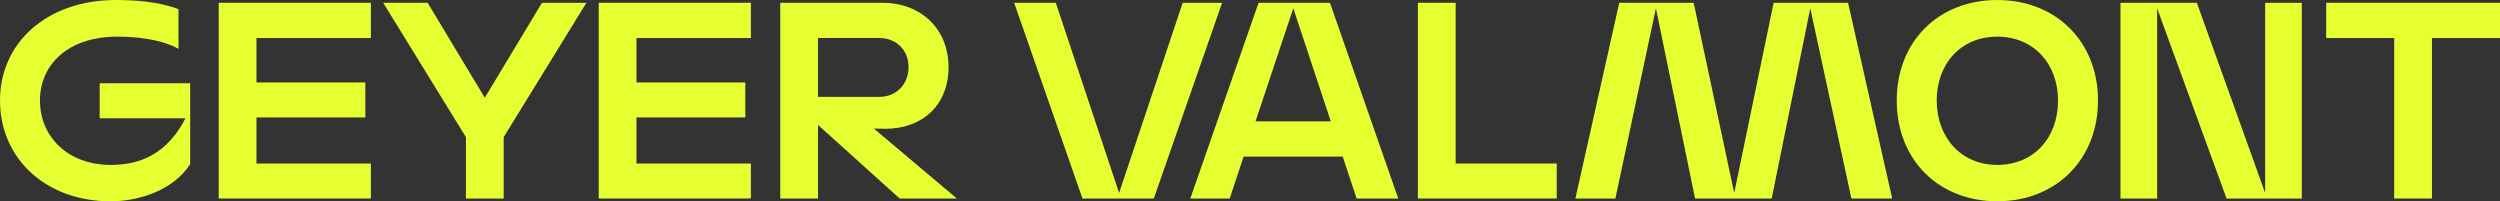 <?xml version="1.0" encoding="UTF-8"?>
<svg id="Layer_2" data-name="Layer 2" xmlns="http://www.w3.org/2000/svg" xmlns:xlink="http://www.w3.org/1999/xlink" viewBox="0 0 1453.25 117.01">
  <rect x="0" y="0" width="1453.25" height="117.01" fill="#333333" stroke="none"/>
  <defs>
    <clipPath id="clippath">
      <rect width="1453.25" height="117.01" fill="none"/>
    </clipPath>
    <clipPath id="clippath-1">
      <rect width="1453.25" height="117.01" fill="none"/>
    </clipPath>
    <clipPath id="clippath-2">
      <rect width="1453.25" height="117.01" fill="none"/>
    </clipPath>
  </defs>
  <g id="Layer_1-2" data-name="Layer 1">
    <g clip-path="url(#clippath)">
      <path d="M110.55,48.42v46.97c-9.36,14.69-28.89,21.63-46.32,21.63C26.63,117.01,0,92.15,0,58.42S27.44,0,67.3,0C78.44,0,92.48.97,103.77,5.33v23.08c-10.16-5.65-24.37-7.1-35.67-7.1-28.24,0-44.87,15.98-44.87,37.12s16.3,37.44,41.16,37.44c17.27,0,32.76-6.46,43.42-27.11h-49.87v-20.34h52.62Z" fill="#e5ff30"/>
    </g>
    <polygon points="149.09 22.11 149.09 47.93 212.36 47.93 212.36 68.27 149.09 68.27 149.09 95.06 215.59 95.06 215.59 115.39 127.14 115.39 127.14 1.61 215.59 1.61 215.59 22.11 149.09 22.11" fill="#e5ff30"/>
    <polygon points="369.98 22.11 369.98 47.93 433.25 47.93 433.25 68.27 369.98 68.27 369.98 95.06 436.48 95.06 436.48 115.39 348.04 115.39 348.04 1.61 436.48 1.61 436.48 22.11 369.98 22.11" fill="#e5ff30"/>
    <g clip-path="url(#clippath-1)">
      <path d="M475.52,56.32h35.5c9.84,0,17.11-7.1,17.11-17.27s-7.26-16.95-17.11-16.95h-35.5v34.21ZM556.22,115.39h-33.25l-47.45-42.77v42.77h-21.95V1.61h59.23c22.76,0,38.58,15.33,38.58,37.44s-15.17,35.83-36.96,35.83l-6.46-.16,48.25,40.67Z" fill="#e5ff30"/>
    </g>
    <path d="M773.58,70.53l-21.79-65.69-21.95,65.69h43.74ZM691.92,115.39L731.62,1.61h41.48l39.7,113.78h-24.21l-8.07-24.37h-57.62l-8.07,24.37h-22.92Z" fill="#e5ff30"/>
    <polygon points="687.5 1.61 650.54 112.17 613.74 1.61 589.53 1.61 629.24 115.39 670.71 115.39 710.42 1.61 687.5 1.61" fill="#e5ff30"/>
    <polygon points="904.92 95.06 904.92 115.39 824.22 115.39 824.22 1.61 846.17 1.61 846.17 95.06 904.92 95.06" fill="#e5ff30"/>
    <polygon points="1099.93 115.39 1076.21 115.39 1052.32 4.84 1029.89 115.39 985.34 115.39 962.58 4.84 939.03 115.39 915.78 115.39 941.28 1.61 984.53 1.61 1008.1 112.17 1031.02 1.61 1074.27 1.61 1099.93 115.39" fill="#e5ff30"/>
    <g clip-path="url(#clippath-2)">
      <path d="M1196.34,58.42c0-21.14-14.04-37.12-35.35-37.12s-35.18,15.98-35.18,37.12,13.88,37.44,35.18,37.44,35.35-15.82,35.35-37.44M1102.57,58.42C1102.57,24.21,1126.77,0,1160.99,0s58.58,24.21,58.58,58.42-24.37,58.58-58.58,58.58-58.42-24.21-58.42-58.58" fill="#e5ff30"/>
    </g>
    <polygon points="1338.03 1.61 1338.03 115.39 1294.3 115.39 1253.95 4.84 1253.95 115.39 1232.64 115.39 1232.64 1.61 1277.02 1.61 1316.73 112.17 1316.73 1.61 1338.03 1.61" fill="#e5ff30"/>
    <polygon points="1352.21 1.61 1352.21 22.11 1391.75 22.11 1391.75 115.39 1413.7 115.39 1413.7 22.11 1453.25 22.11 1453.25 1.61 1352.21 1.61" fill="#e5ff30"/>
    <polygon points="340.88 1.61 315.06 1.61 281.81 56.81 248.57 1.61 222.74 1.61 270.84 79.72 270.84 115.39 292.79 115.39 292.79 79.72 340.88 1.61" fill="#e5ff30"/>
  </g>
</svg>